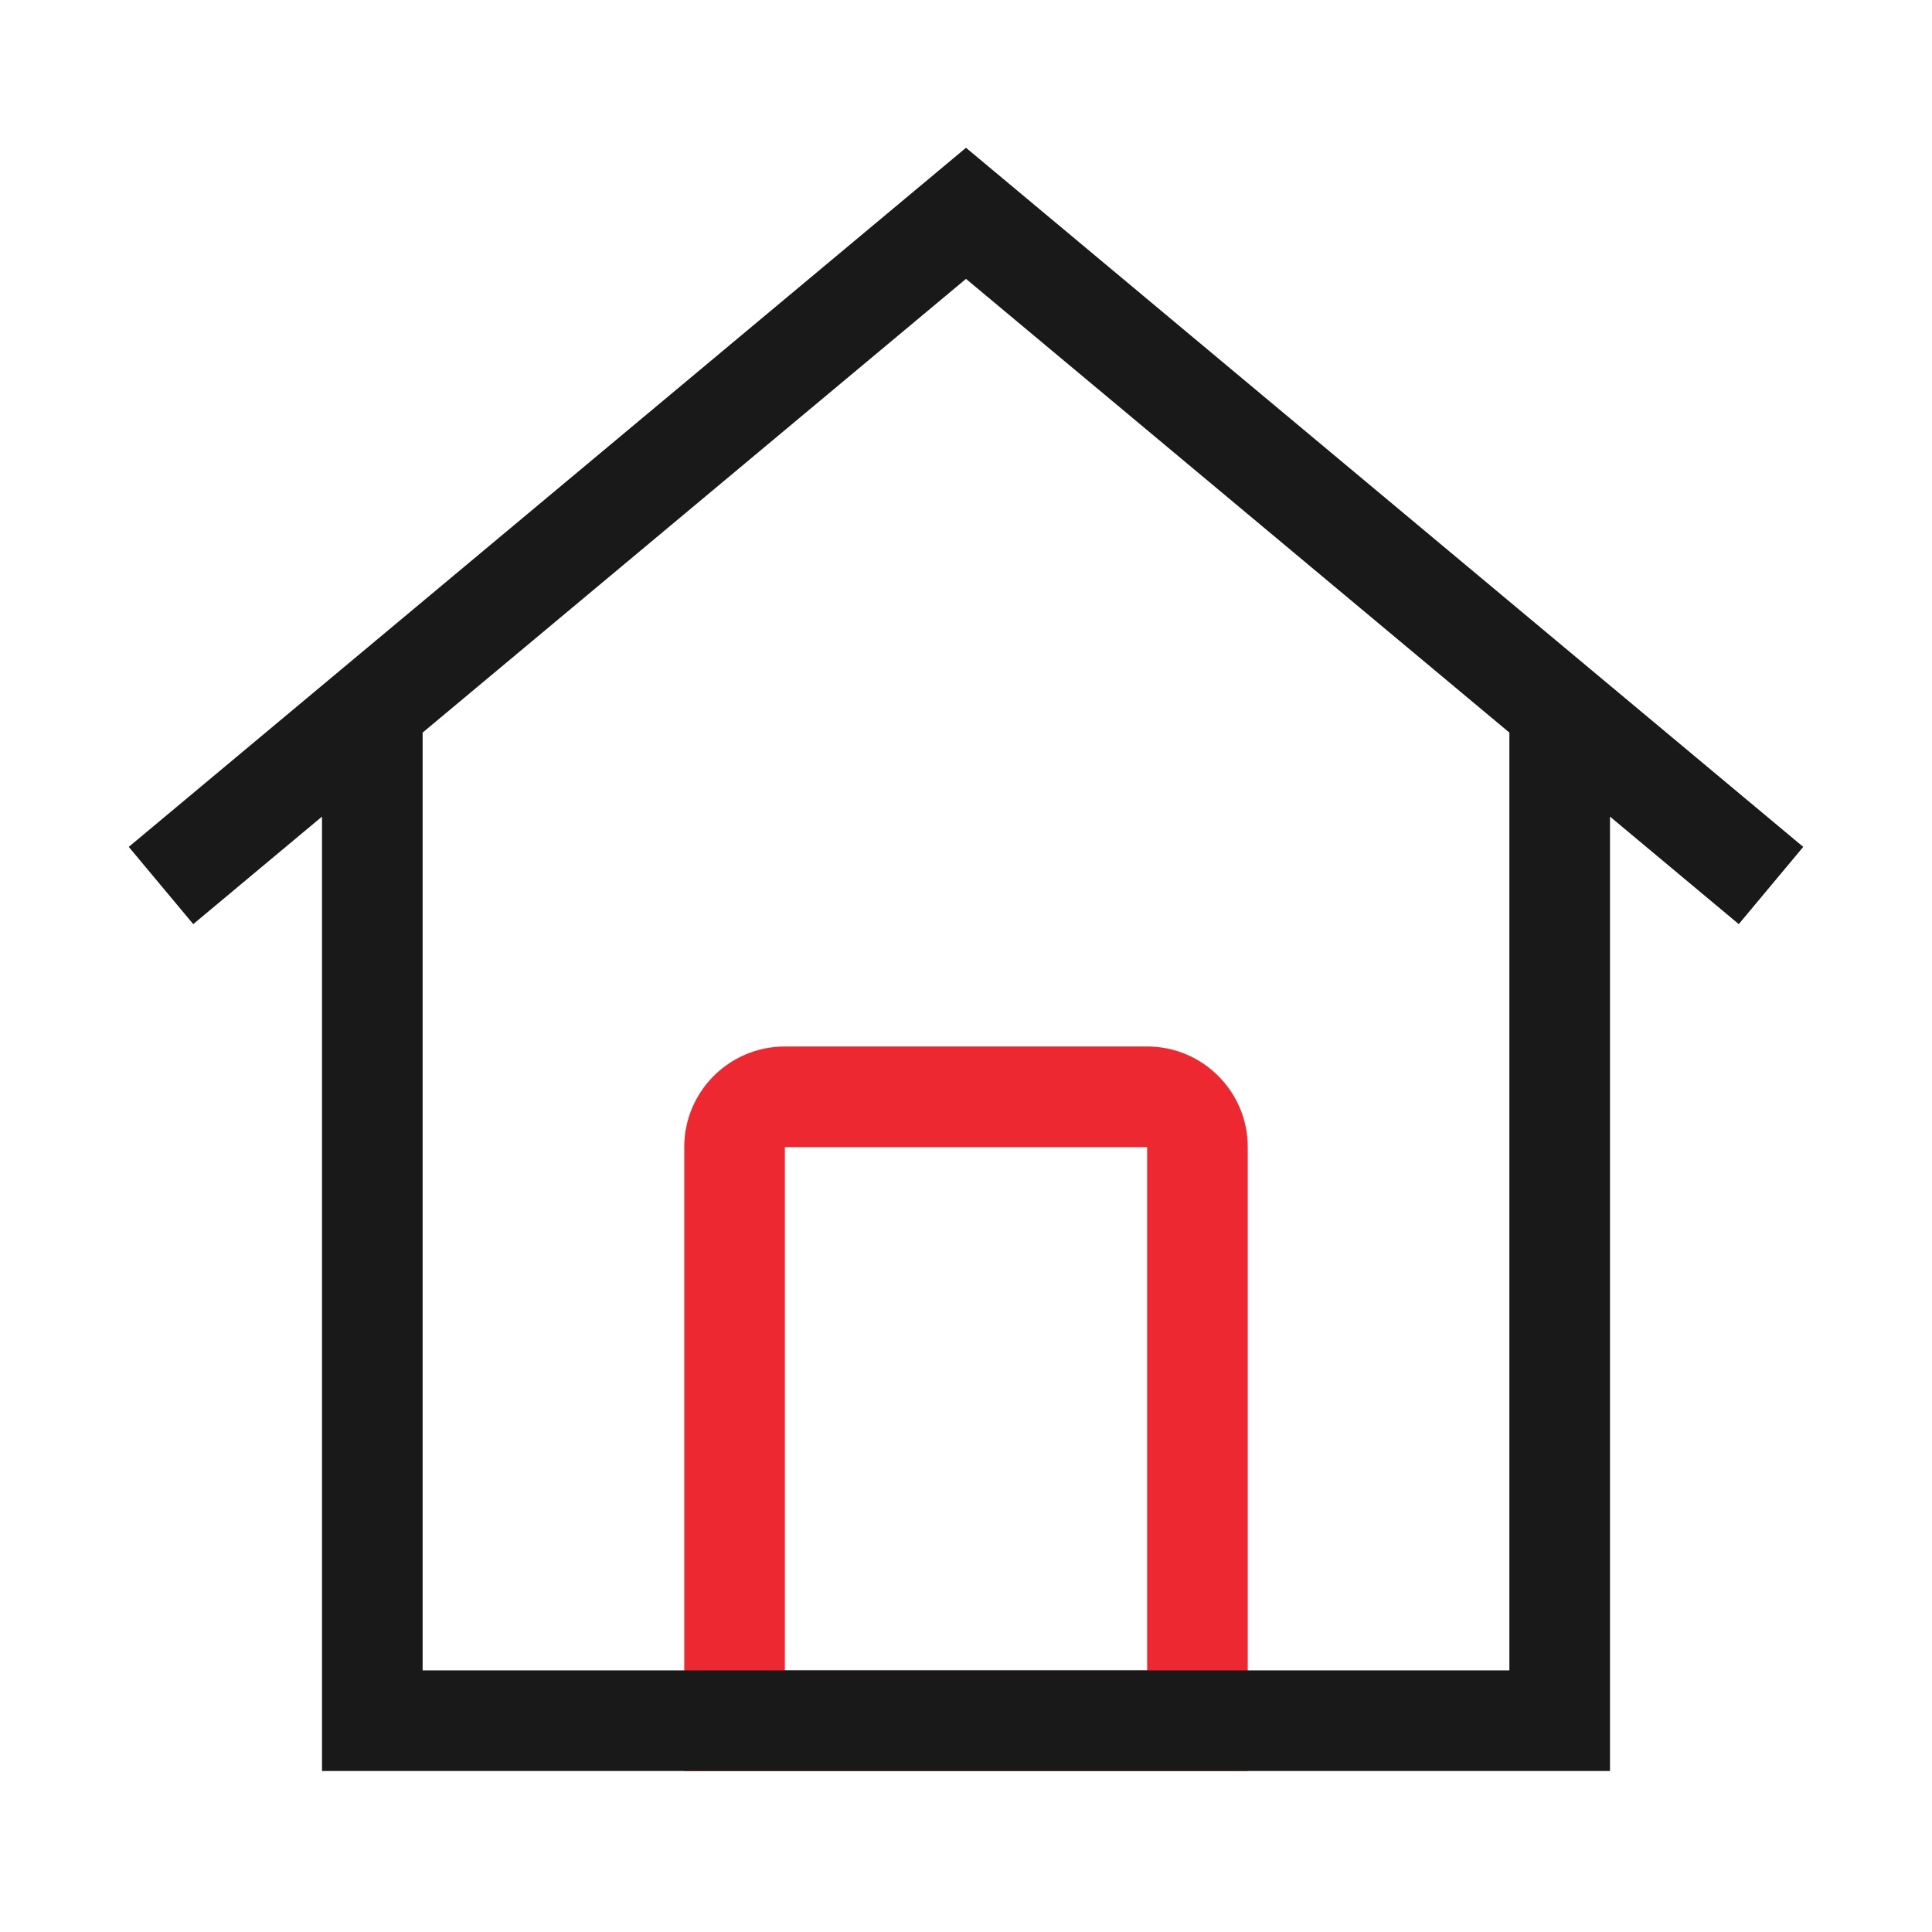 <svg width="96" height="96" viewBox="0 0 96 96" fill="none" xmlns="http://www.w3.org/2000/svg">
<g opacity="0.9">
<path fill-rule="evenodd" clip-rule="evenodd" d="M57 57H39V83H57V57ZM39 52C36.239 52 34 54.239 34 57V88H62V57C62 54.239 59.761 52 57 52H39Z" fill="#EC111A"/>
<path fill-rule="evenodd" clip-rule="evenodd" d="M48 7.343L6.398 42.081L9.602 45.919L16 40.577V88H80V40.577L86.398 45.919L89.602 42.081L48 7.343ZM75 36.402L48 13.857L21 36.402V83H75V36.402Z" fill="black"/>
</g>
</svg>
